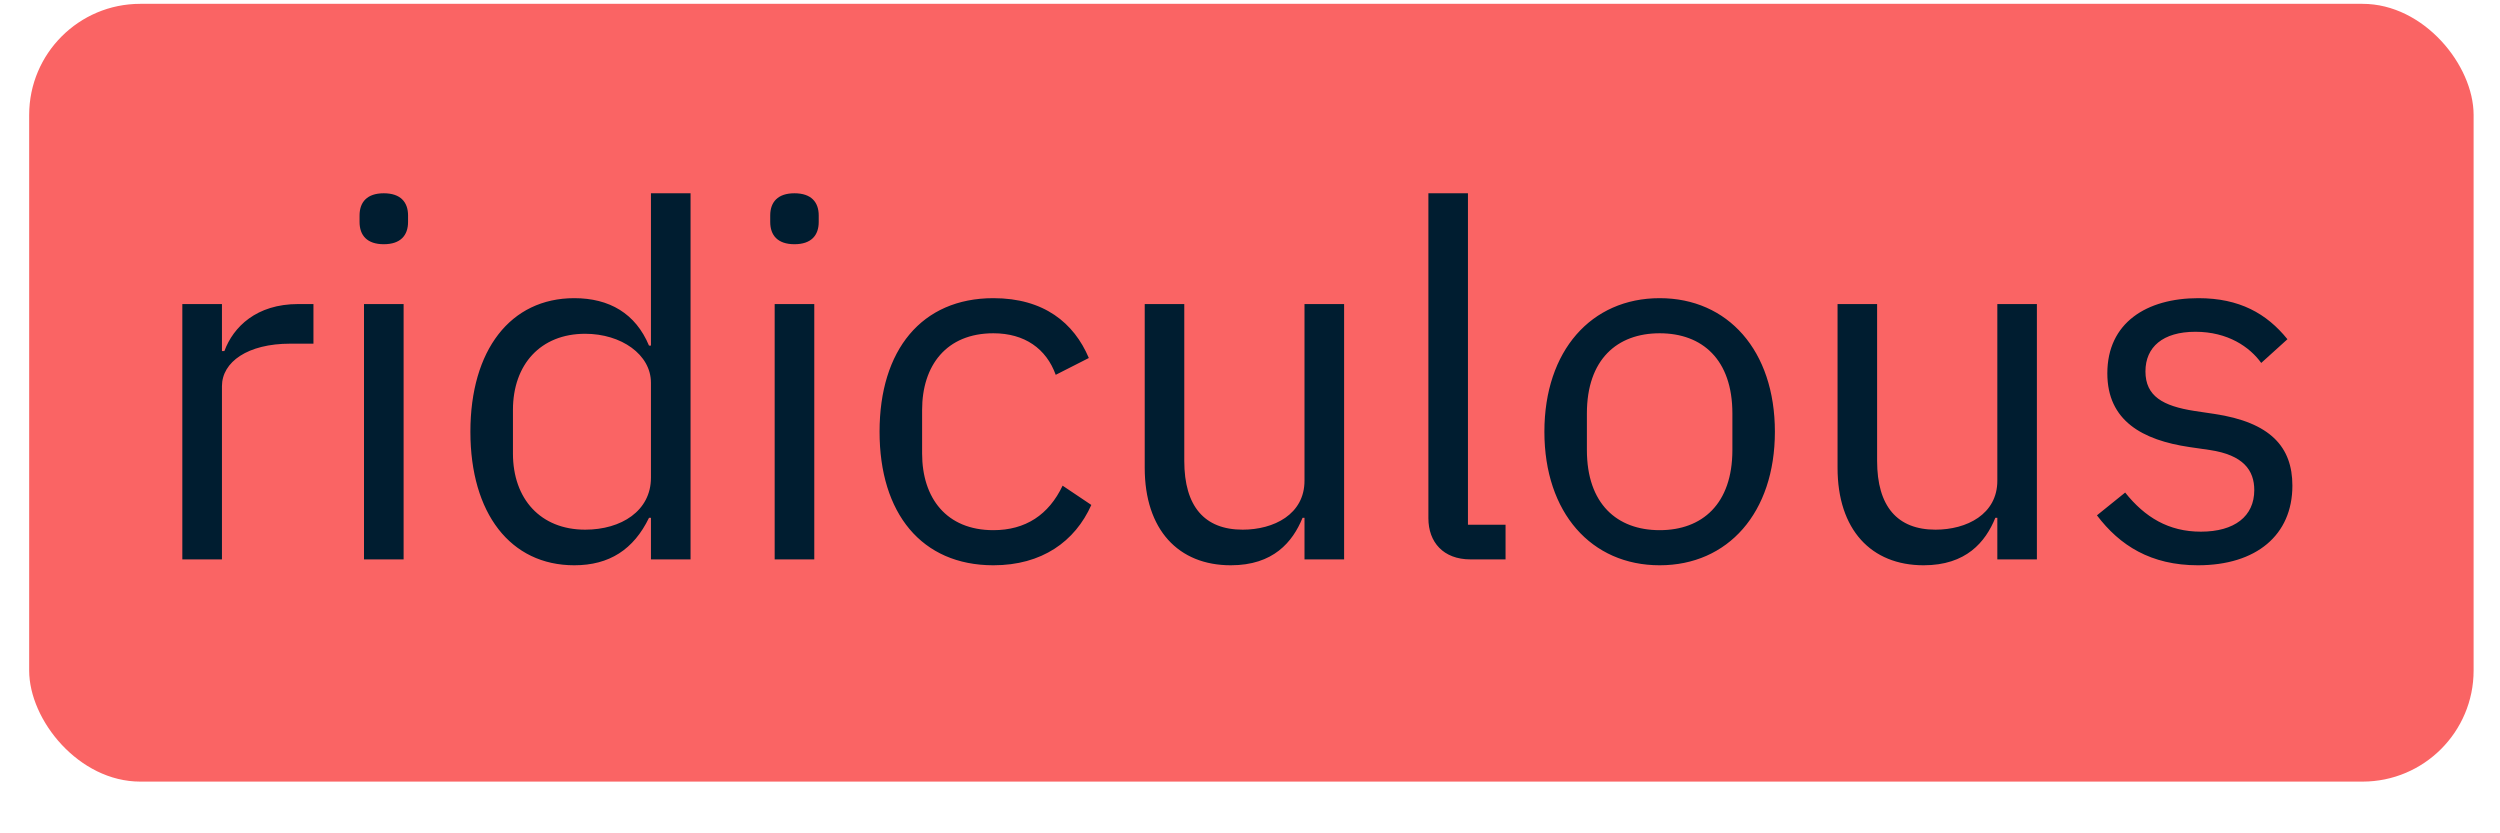 <svg width="100%" height="100%" viewBox="0 0 45 15" fill="none" xmlns="http://www.w3.org/2000/svg" preserveAspectRatio="none"><rect x="0.525" y="0.069" width="44" height="14" rx="2" fill="#F93E3E" fill-opacity="0.8" data-color-group="0"/><path d="M3.995 10.069H3.282V5.473H3.995V6.319H4.039C4.2 5.883 4.618 5.473 5.366 5.473H5.642V6.186H5.224C4.458 6.186 3.995 6.515 3.995 6.952V10.069ZM6.908 4.396C6.606 4.396 6.472 4.236 6.472 3.995V3.879C6.472 3.639 6.606 3.479 6.908 3.479C7.211 3.479 7.345 3.639 7.345 3.879V3.995C7.345 4.236 7.211 4.396 6.908 4.396ZM6.552 10.069V5.473H7.265V10.069H6.552ZM11.717 10.069V9.321H11.682C11.406 9.89 10.969 10.175 10.337 10.175C9.188 10.175 8.467 9.24 8.467 7.771C8.467 6.302 9.188 5.367 10.337 5.367C10.969 5.367 11.441 5.643 11.682 6.221H11.717V3.479H12.43V10.069H11.717ZM10.533 9.534C11.183 9.534 11.717 9.196 11.717 8.599V6.889C11.717 6.382 11.183 6.008 10.533 6.008C9.731 6.008 9.233 6.56 9.233 7.379V8.163C9.233 8.982 9.731 9.534 10.533 9.534ZM14.3 4.396C13.998 4.396 13.864 4.236 13.864 3.995V3.879C13.864 3.639 13.998 3.479 14.3 3.479C14.603 3.479 14.737 3.639 14.737 3.879V3.995C14.737 4.236 14.603 4.396 14.3 4.396ZM13.944 10.069V5.473H14.657V10.069H13.944ZM17.881 10.175C16.589 10.175 15.832 9.24 15.832 7.771C15.832 6.302 16.589 5.367 17.881 5.367C18.789 5.367 19.332 5.812 19.599 6.444L19.003 6.747C18.833 6.275 18.442 5.999 17.881 5.999C17.035 5.999 16.598 6.578 16.598 7.379V8.163C16.598 8.964 17.035 9.543 17.881 9.543C18.459 9.543 18.878 9.267 19.127 8.742L19.644 9.089C19.35 9.748 18.753 10.175 17.881 10.175ZM23.481 10.069V9.321H23.446C23.267 9.757 22.92 10.175 22.154 10.175C21.21 10.175 20.605 9.534 20.605 8.421V5.473H21.317V8.296C21.317 9.116 21.682 9.534 22.368 9.534C22.929 9.534 23.481 9.258 23.481 8.653V5.473H24.194V10.069H23.481ZM27.1 10.069H26.468C25.978 10.069 25.711 9.757 25.711 9.329V3.479H26.423V9.445H27.1V10.069ZM29.874 10.175C28.645 10.175 27.799 9.231 27.799 7.771C27.799 6.311 28.645 5.367 29.874 5.367C31.102 5.367 31.948 6.311 31.948 7.771C31.948 9.231 31.102 10.175 29.874 10.175ZM29.874 9.543C30.64 9.543 31.183 9.071 31.183 8.1V7.442C31.183 6.471 30.64 5.999 29.874 5.999C29.108 5.999 28.564 6.471 28.564 7.442V8.1C28.564 9.071 29.108 9.543 29.874 9.543ZM35.952 10.069V9.321H35.916C35.738 9.757 35.391 10.175 34.625 10.175C33.681 10.175 33.076 9.534 33.076 8.421V5.473H33.788V8.296C33.788 9.116 34.153 9.534 34.839 9.534C35.4 9.534 35.952 9.258 35.952 8.653V5.473H36.664V10.069H35.952ZM39.562 10.175C38.716 10.175 38.155 9.819 37.745 9.276L38.253 8.866C38.609 9.312 39.036 9.57 39.615 9.57C40.221 9.57 40.577 9.294 40.577 8.822C40.577 8.466 40.381 8.19 39.776 8.1L39.41 8.047C38.565 7.922 37.932 7.575 37.932 6.72C37.932 5.812 38.636 5.367 39.571 5.367C40.31 5.367 40.8 5.643 41.174 6.106L40.702 6.533C40.497 6.248 40.105 5.972 39.517 5.972C38.93 5.972 38.618 6.248 38.618 6.685C38.618 7.13 38.93 7.308 39.5 7.397L39.856 7.45C40.871 7.602 41.263 8.047 41.263 8.742C41.263 9.632 40.613 10.175 39.562 10.175Z" fill="#001D30" data-color-group="1"/></svg>